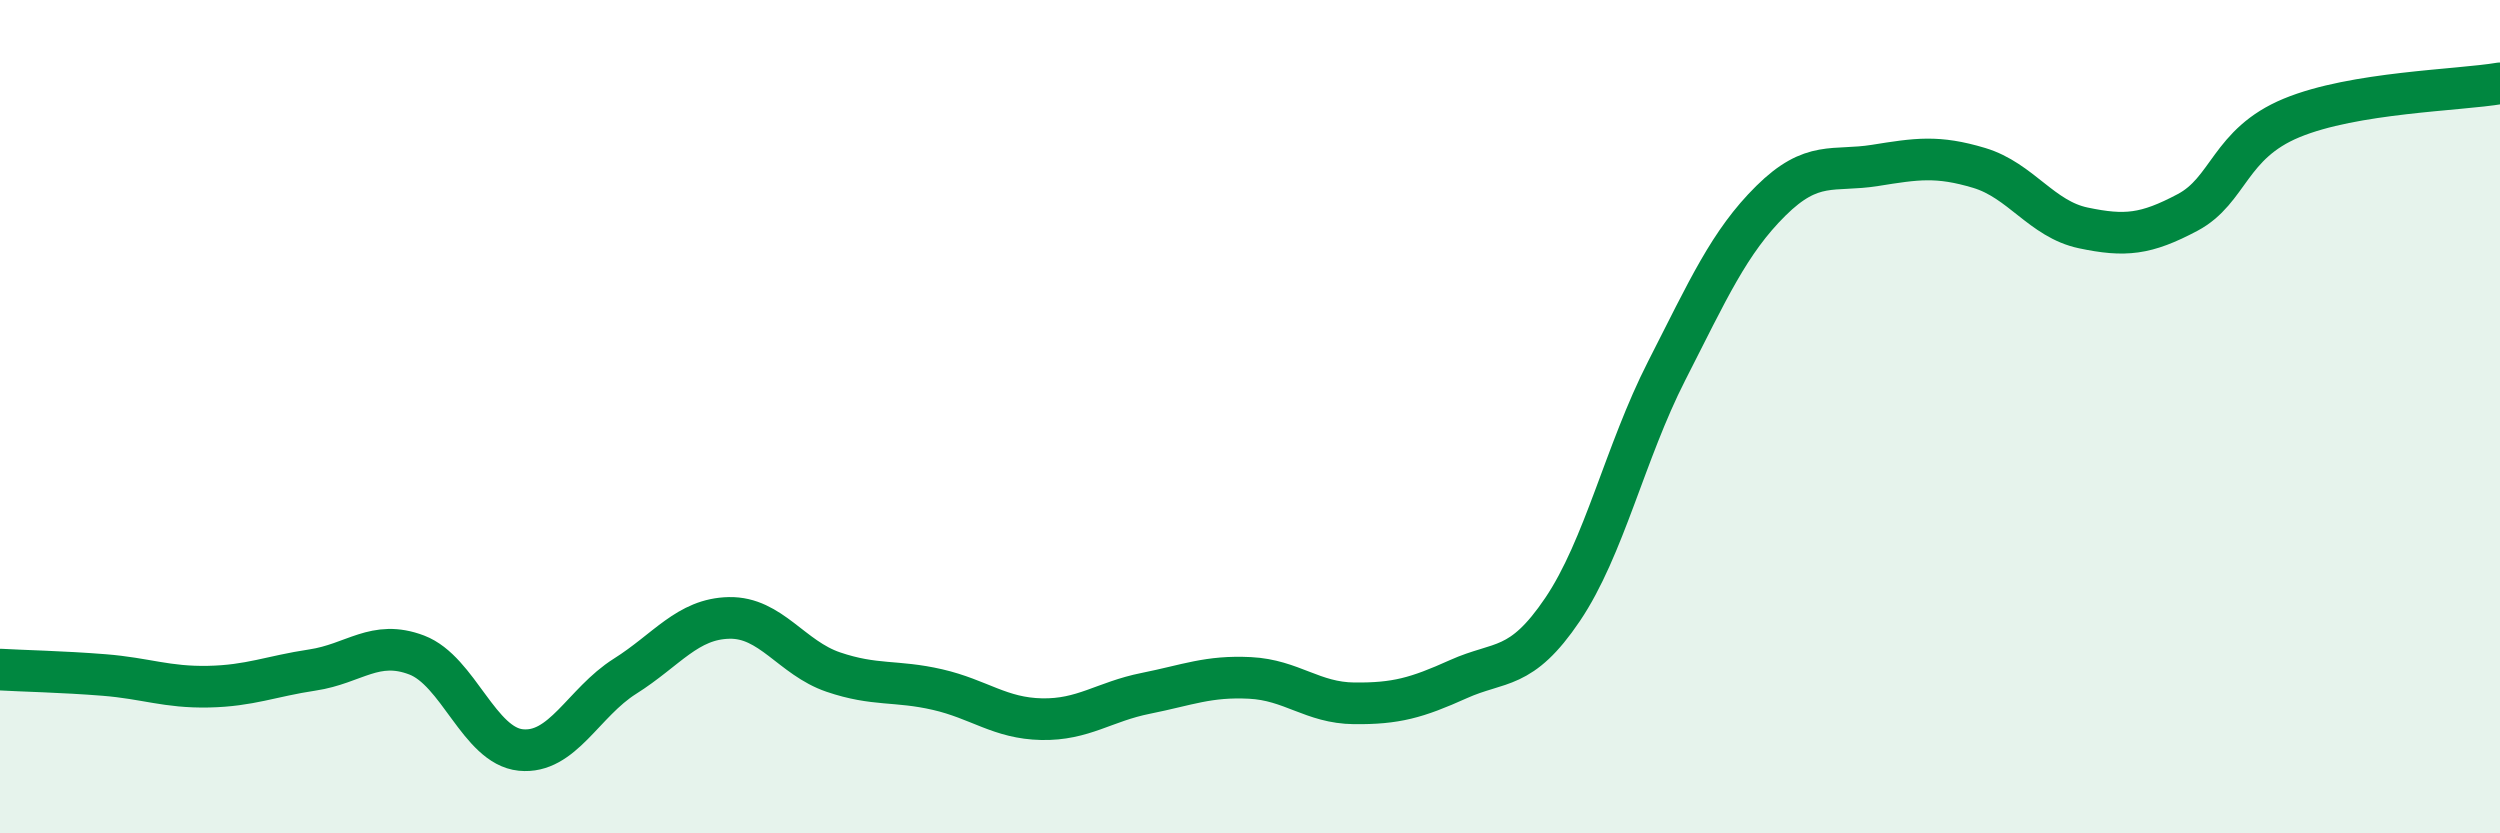 
    <svg width="60" height="20" viewBox="0 0 60 20" xmlns="http://www.w3.org/2000/svg">
      <path
        d="M 0,16.07 C 0.5,16.1 1.5,16.12 2.5,16.2 C 3.5,16.28 4,16.5 5,16.48 C 6,16.46 6.5,16.23 7.5,16.08 C 8.5,15.93 9,15.34 10,15.72 C 11,16.1 11.5,17.9 12.5,18 C 13.5,18.1 14,16.86 15,16.23 C 16,15.6 16.5,14.85 17.5,14.83 C 18.5,14.81 19,15.79 20,16.13 C 21,16.47 21.5,16.32 22.5,16.55 C 23.5,16.78 24,17.24 25,17.26 C 26,17.28 26.5,16.84 27.5,16.64 C 28.5,16.44 29,16.22 30,16.27 C 31,16.32 31.5,16.87 32.5,16.88 C 33.5,16.89 34,16.75 35,16.3 C 36,15.85 36.5,16.11 37.5,14.63 C 38.5,13.15 39,10.86 40,8.9 C 41,6.94 41.5,5.81 42.5,4.82 C 43.5,3.83 44,4.13 45,3.97 C 46,3.81 46.5,3.73 47.5,4.03 C 48.5,4.33 49,5.26 50,5.47 C 51,5.68 51.5,5.63 52.5,5.1 C 53.5,4.57 53.5,3.45 55,2.83 C 56.5,2.21 59,2.17 60,2L60 20L0 20Z"
        fill="#008740"
        opacity="0.1"
        stroke-linecap="round"
        stroke-linejoin="round"
      />
      <path
        d="M 0,16.07 C 0.5,16.1 1.5,16.12 2.5,16.2 C 3.5,16.28 4,16.5 5,16.48 C 6,16.46 6.5,16.23 7.5,16.08 C 8.5,15.93 9,15.34 10,15.72 C 11,16.1 11.5,17.9 12.5,18 C 13.5,18.1 14,16.86 15,16.23 C 16,15.6 16.5,14.85 17.5,14.83 C 18.5,14.81 19,15.79 20,16.13 C 21,16.47 21.5,16.32 22.5,16.55 C 23.5,16.78 24,17.24 25,17.26 C 26,17.28 26.5,16.84 27.5,16.64 C 28.5,16.44 29,16.22 30,16.27 C 31,16.32 31.5,16.87 32.5,16.88 C 33.5,16.89 34,16.75 35,16.3 C 36,15.85 36.5,16.11 37.5,14.63 C 38.5,13.15 39,10.86 40,8.9 C 41,6.94 41.5,5.81 42.5,4.82 C 43.5,3.83 44,4.13 45,3.97 C 46,3.81 46.5,3.73 47.5,4.03 C 48.5,4.33 49,5.26 50,5.47 C 51,5.68 51.5,5.63 52.5,5.1 C 53.5,4.57 53.5,3.45 55,2.83 C 56.5,2.21 59,2.17 60,2"
        stroke="#008740"
        stroke-width="1"
        fill="none"
        stroke-linecap="round"
        stroke-linejoin="round"
      />
    </svg>
  